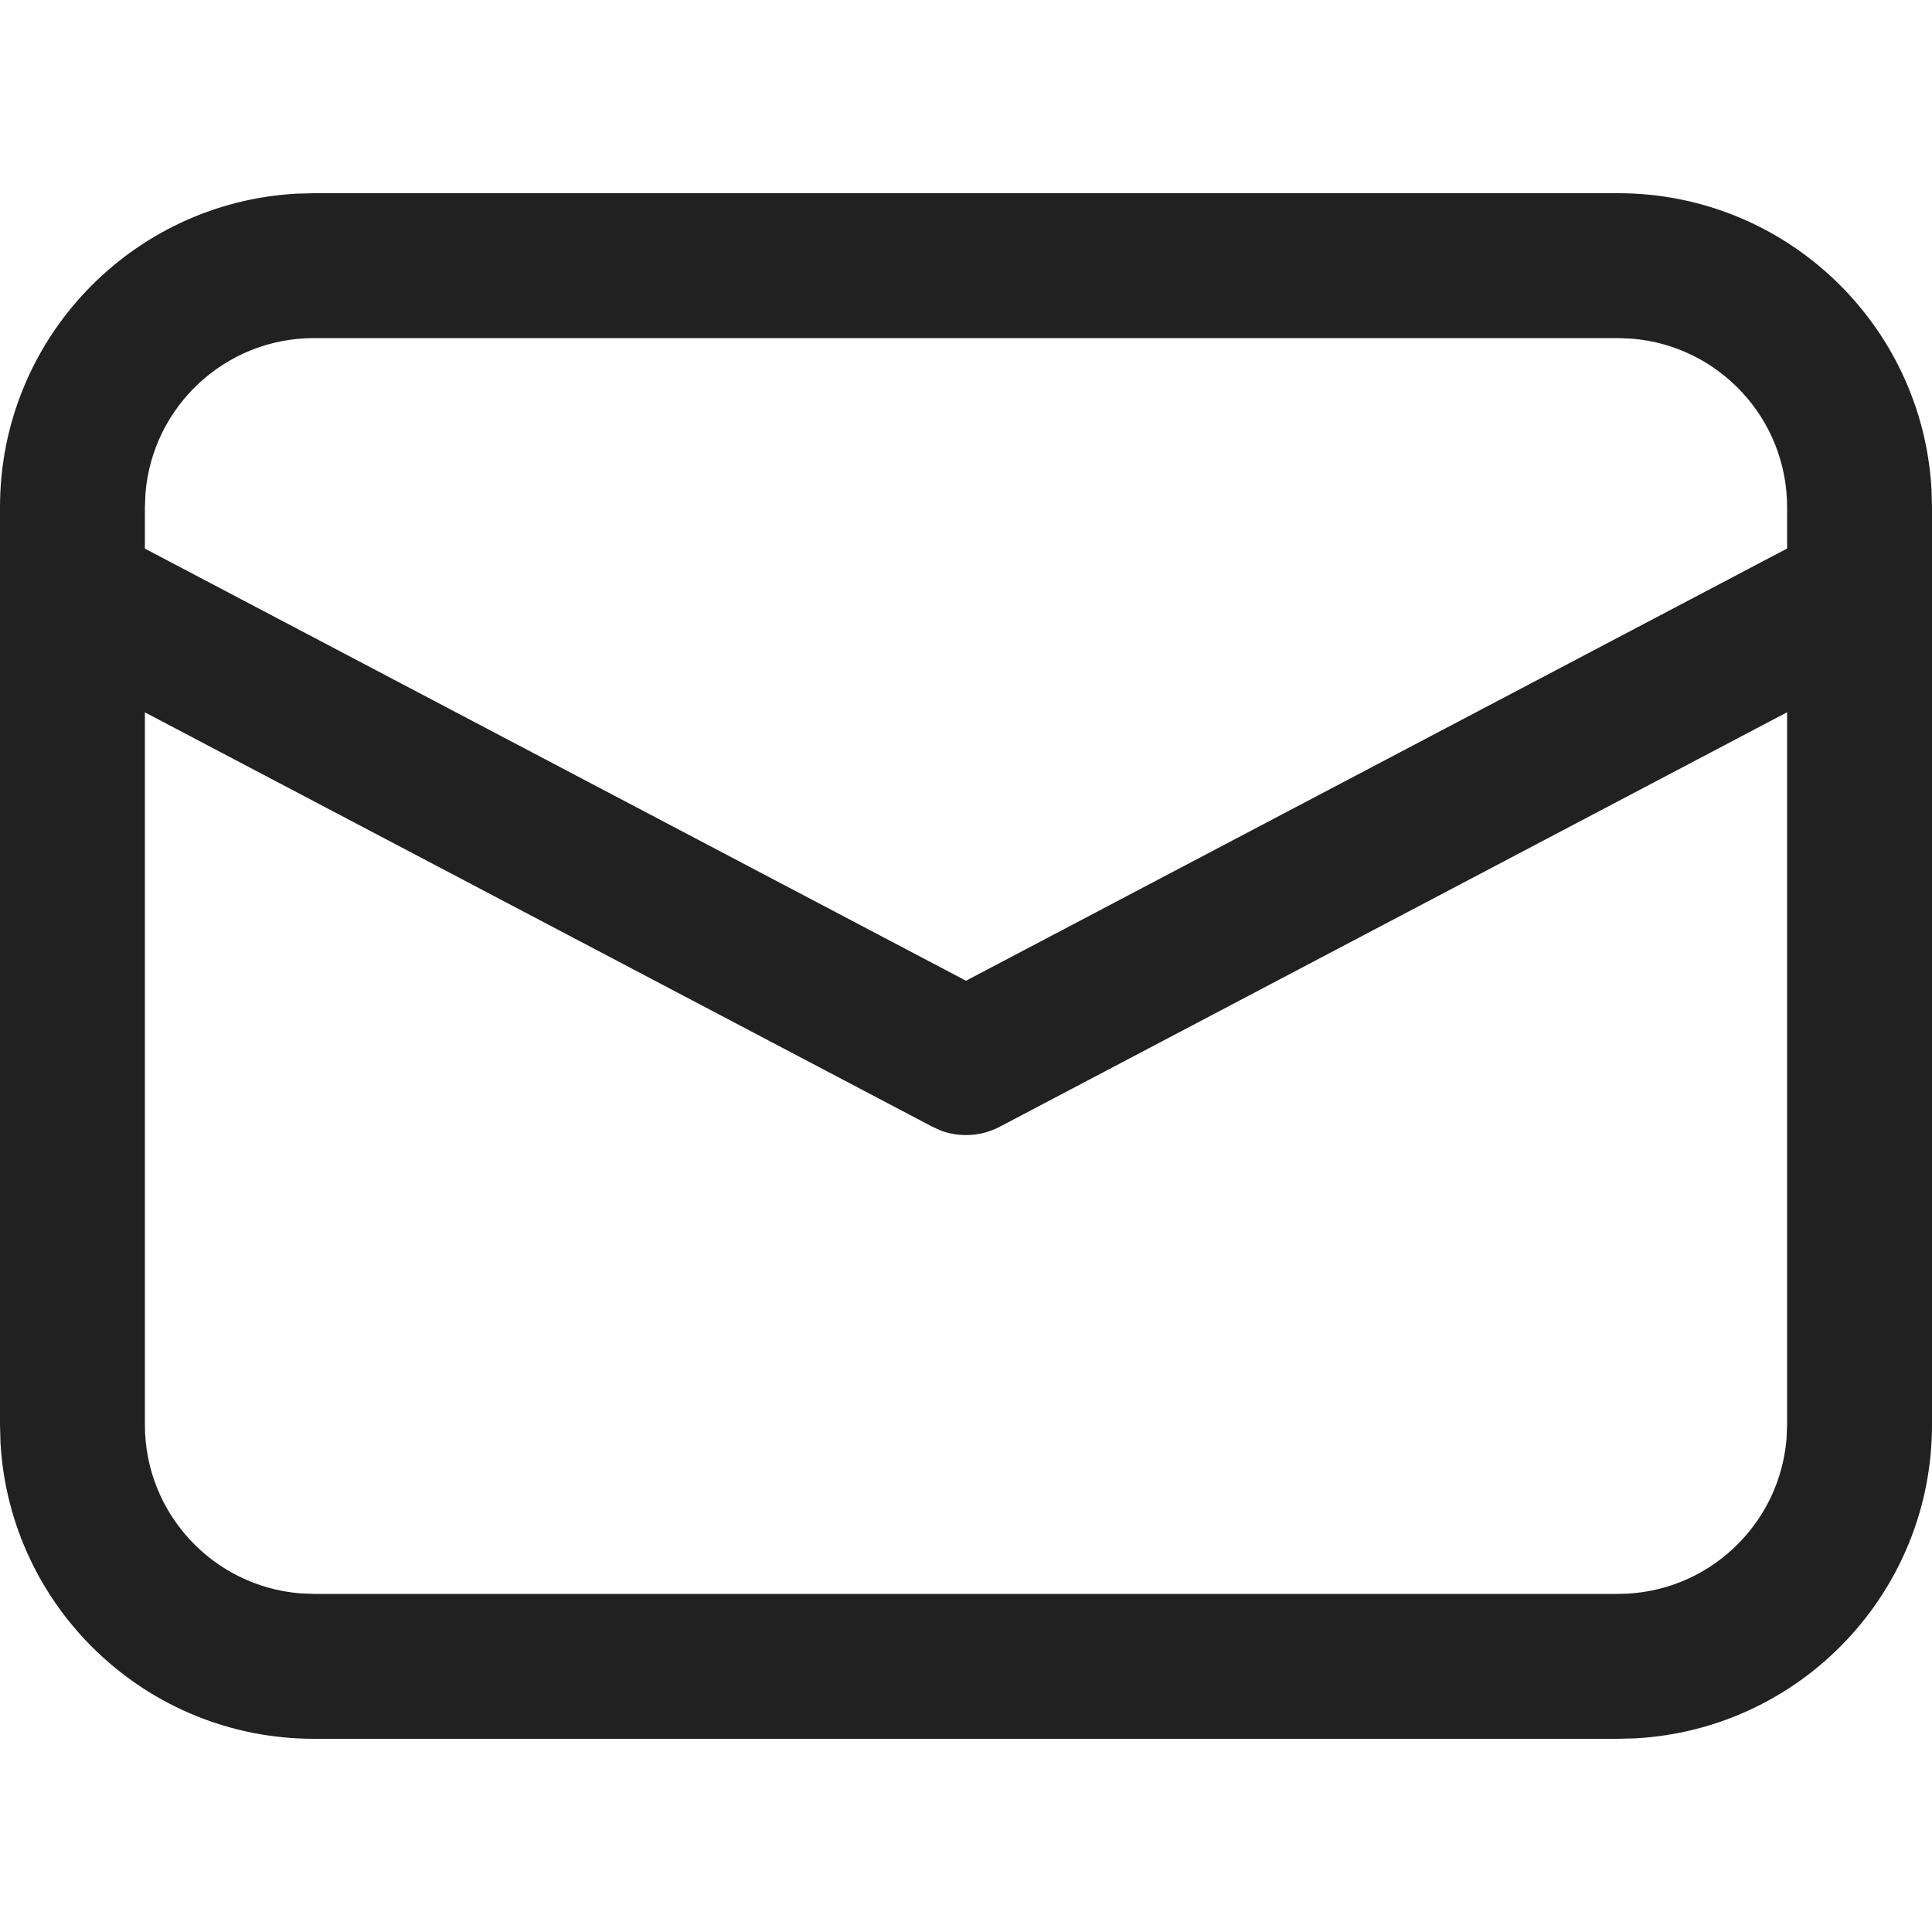 <?xml version="1.0" encoding="UTF-8" standalone="no"?>
<svg
   xmlns:dc="http://purl.org/dc/elements/1.1/"
   xmlns:cc="http://creativecommons.org/ns#"
   xmlns:rdf="http://www.w3.org/1999/02/22-rdf-syntax-ns#"
   xmlns:svg="http://www.w3.org/2000/svg"
   xmlns="http://www.w3.org/2000/svg"
   xmlns:sodipodi="http://sodipodi.sourceforge.net/DTD/sodipodi-0.dtd"
   xmlns:inkscape="http://www.inkscape.org/namespaces/inkscape"
   width="24"
   height="24"
   viewBox="0 0 24 24"
   fill="none"
   version="1.1"
   id="svg4"
   sodipodi:docname="mail.svg"
   inkscape:version="0.92.3 (2405546, 2018-03-11)">
  <defs
     id="defs8" />
  <sodipodi:namedview
     pagecolor="#ffffff"
     bordercolor="#666666"
     borderopacity="1"
     objecttolerance="10"
     gridtolerance="10"
     guidetolerance="10"
     inkscape:pageopacity="0"
     inkscape:pageshadow="2"
     inkscape:window-width="1920"
     inkscape:window-height="1017"
     id="namedview6"
     showgrid="false"
     inkscape:zoom="32.803385"
     inkscape:cx="12"
     inkscape:cy="12"
     inkscape:window-x="0"
     inkscape:window-y="30"
     inkscape:window-maximized="1"
     inkscape:current-layer="svg4" />
  <path
     d="m 3.9,2.4 h 16.2 c 2.08,0 3.779,1.628 3.894,3.679 L 24,6.3 v 11.4 c 0,2.08 -1.628,3.779 -3.679,3.894 L 20.1,21.6 H 3.9 C 1.82,21.6 0.121,19.972 0.006,17.921 L 0,17.7 V 6.3 C 0,4.22 1.628,2.521 3.679,2.406 L 3.9,2.4 h 16.2 z m 18.3,6.448 -9.781,5.149 c -0.225,0.118 -0.487,0.135 -0.723,0.051 L 11.581,13.996 1.8,8.849 V 17.7 c 0,1.102 0.849,2.005 1.928,2.093 L 3.9,19.8 h 16.2 c 1.102,0 2.005,-0.849 2.093,-1.928 L 22.2,17.7 Z M 20.1,4.2 H 3.9 C 2.798,4.2 1.895,5.049 1.807,6.128 L 1.8,6.3 V 6.815 L 12,12.183 22.2,6.814 V 6.3 c 0,-1.102 -0.849,-2.005 -1.928,-2.093 z"
     id="path2"
     inkscape:connector-curvature="0"
     style="fill:#212121;stroke-width:1.2" />
</svg>
